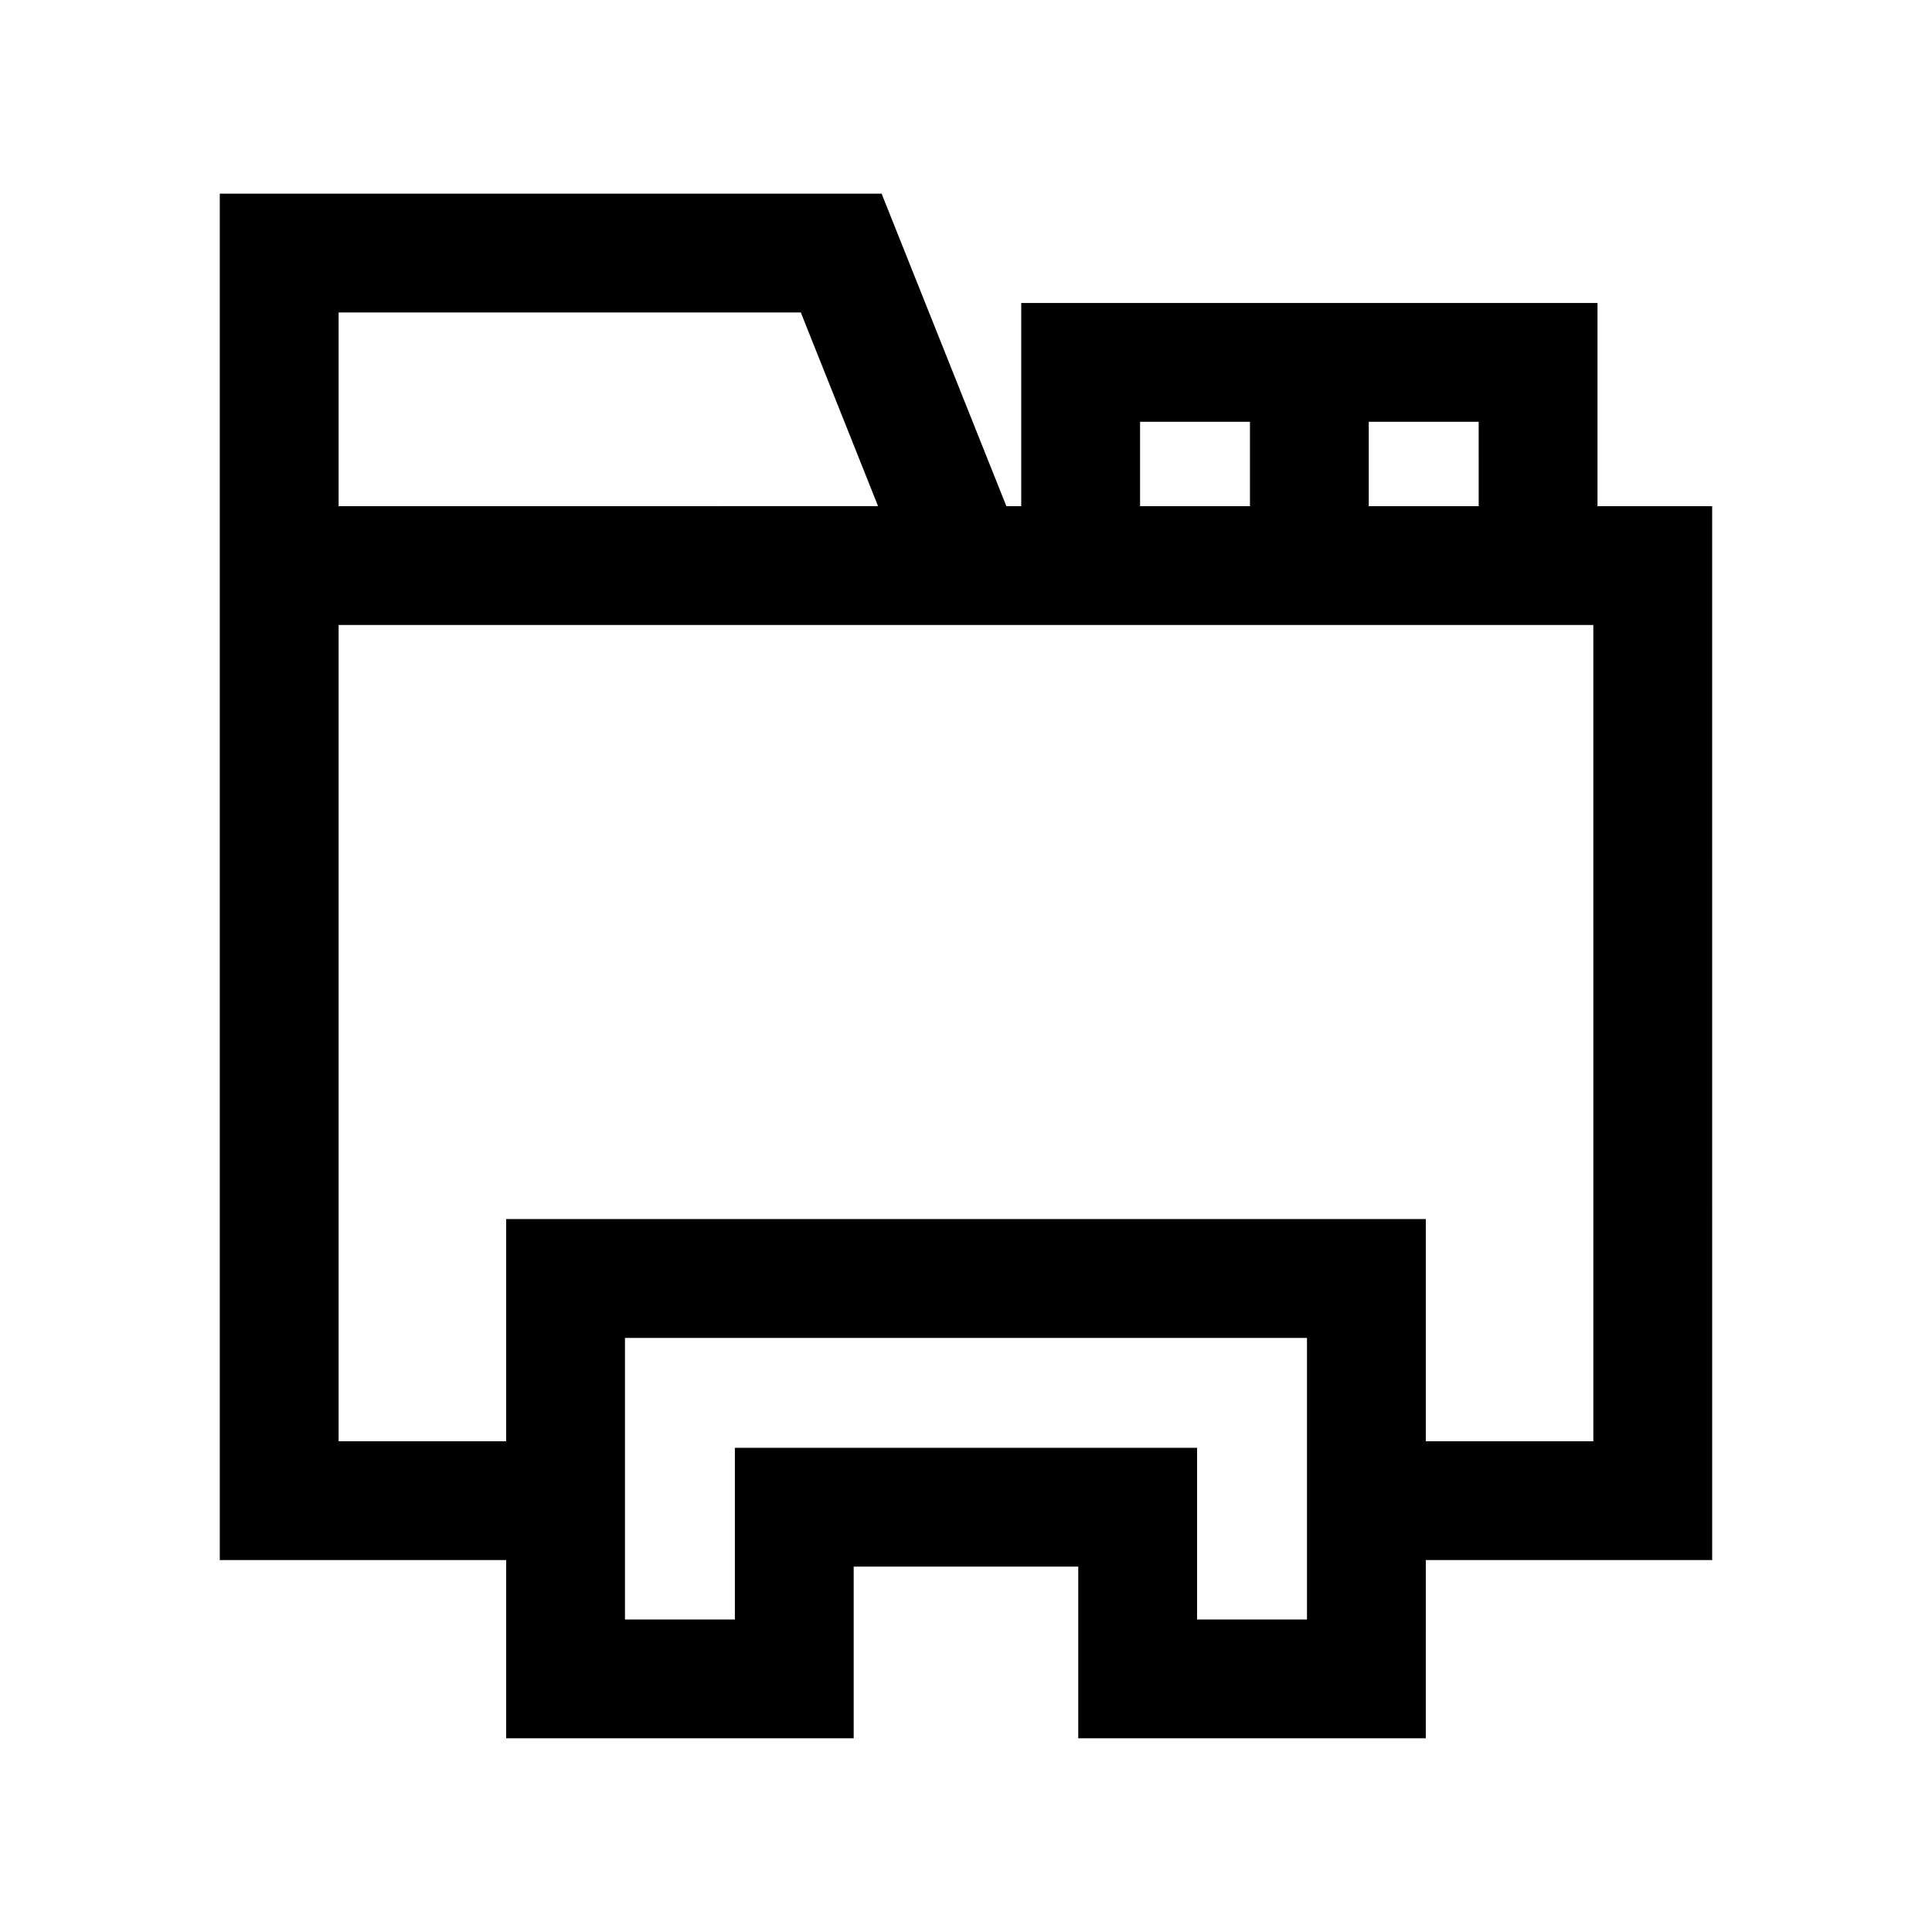 <?xml version="1.0" encoding="UTF-8"?>
<!-- Uploaded to: SVG Repo, www.svgrepo.com, Generator: SVG Repo Mixer Tools -->
<svg fill="#000000" width="800px" height="800px" version="1.1" viewBox="144 144 512 512" xmlns="http://www.w3.org/2000/svg">
 <path d="m597.74 278.14h-30.383v-53.844h-152.72v53.844h-3.938l-33.062-82.816h-175.39v362.11h75.887v47.23h92.102v-45.496h59.512v45.5h92.102l0.004-47.234h75.887zm-91-22.359h29.125l0.004 22.359h-29.129zm-60.613 0h29.125v22.359h-29.125zm-212.39-28.969h122.49l20.469 51.324-142.96 0.004zm256.63 346.37-29.129 0.004v-45.5h-122.49v45.5h-29.125v-74.629h180.74v74.629zm75.887-47.23h-44.398v-58.883h-243.72v58.883h-44.398v-216.32h332.51z"/>
</svg>